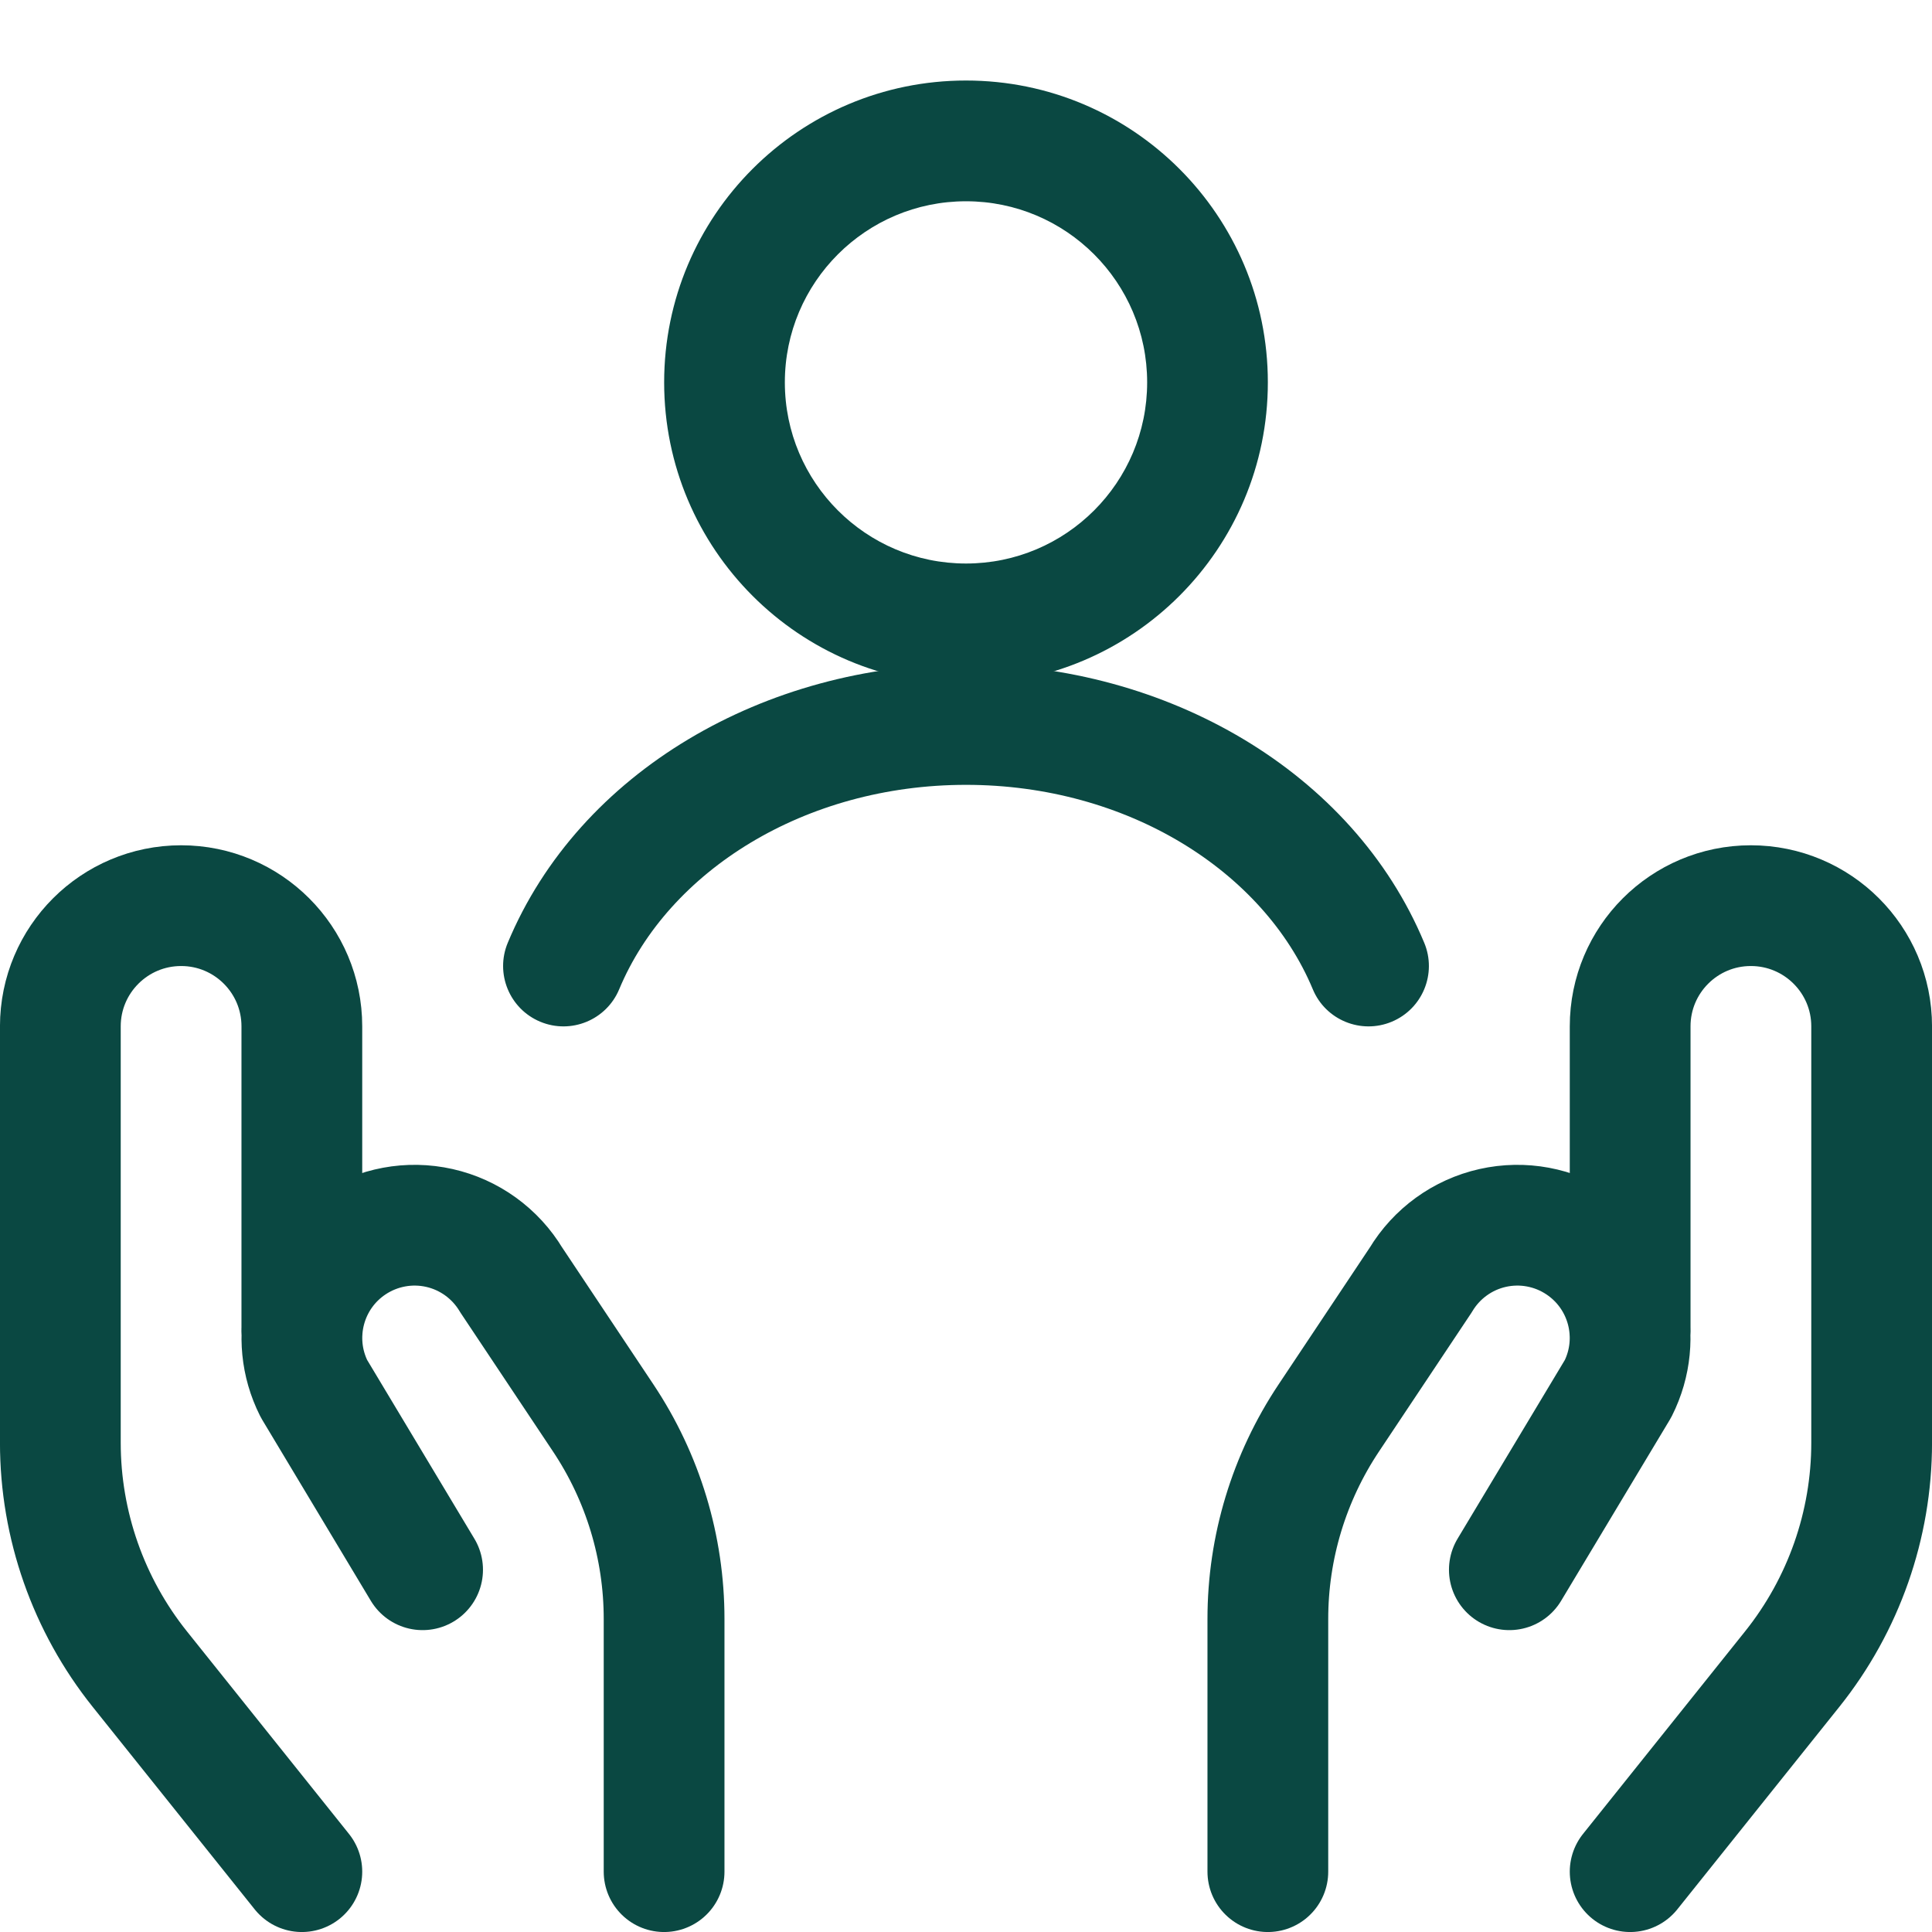 <svg width="34" height="34" viewBox="0 0 34 34" fill="none" xmlns="http://www.w3.org/2000/svg">
<path d="M5.312 32.938L2.459 29.372C1.555 28.241 1.062 26.837 1.062 25.39V18.062C1.062 16.889 2.014 15.938 3.188 15.938V15.938C4.361 15.938 5.312 16.889 5.312 18.062V23.375" stroke="#0A4842" stroke-width="2.125" stroke-linecap="round" stroke-linejoin="round"/>
<path d="M11.687 32.938V28.495C11.688 27.234 11.315 26.002 10.615 24.953L8.997 22.525C8.718 22.06 8.261 21.729 7.732 21.61C7.203 21.491 6.648 21.594 6.196 21.895V21.895C5.362 22.451 5.074 23.542 5.525 24.438L7.437 27.625" stroke="#0A4842" stroke-width="2.125" stroke-linecap="round" stroke-linejoin="round"/>
<path d="M28.688 32.938L31.541 29.372C32.445 28.241 32.938 26.837 32.938 25.39V18.062C32.938 16.889 31.986 15.938 30.812 15.938V15.938C29.639 15.938 28.688 16.889 28.688 18.062V23.375" stroke="#0A4842" stroke-width="2.125" stroke-linecap="round" stroke-linejoin="round"/>
<path d="M22.312 32.938V28.495C22.311 27.234 22.685 26.002 23.385 24.953L25.003 22.525C25.282 22.06 25.739 21.729 26.268 21.61C26.797 21.491 27.352 21.594 27.803 21.895V21.895C28.638 22.451 28.926 23.542 28.475 24.438L26.562 27.625" stroke="#0A4842" stroke-width="2.125" stroke-linecap="round" stroke-linejoin="round"/>
<path fill-rule="evenodd" clip-rule="evenodd" d="M11.688 6.729C11.688 3.795 14.066 1.417 17 1.417C19.934 1.417 22.312 3.795 22.312 6.729C22.312 9.663 19.934 12.042 17 12.042C14.066 12.042 11.688 9.663 11.688 6.729ZM17 3.542C15.24 3.542 13.812 4.969 13.812 6.729C13.812 8.49 15.24 9.917 17 9.917C18.76 9.917 20.188 8.49 20.188 6.729C20.188 4.969 18.76 3.542 17 3.542Z" fill="#0A4842"/>
<path fill-rule="evenodd" clip-rule="evenodd" d="M8.936 16.591C10.193 13.576 13.471 11.688 17 11.688C20.528 11.688 23.807 13.576 25.064 16.591C25.29 17.133 25.034 17.755 24.492 17.981C23.951 18.206 23.328 17.951 23.103 17.409C22.235 15.329 19.838 13.812 17 13.812C14.162 13.812 11.764 15.329 10.897 17.409C10.671 17.951 10.049 18.206 9.508 17.981C8.966 17.755 8.71 17.133 8.936 16.591Z" fill="#0A4842"/>
</svg>
